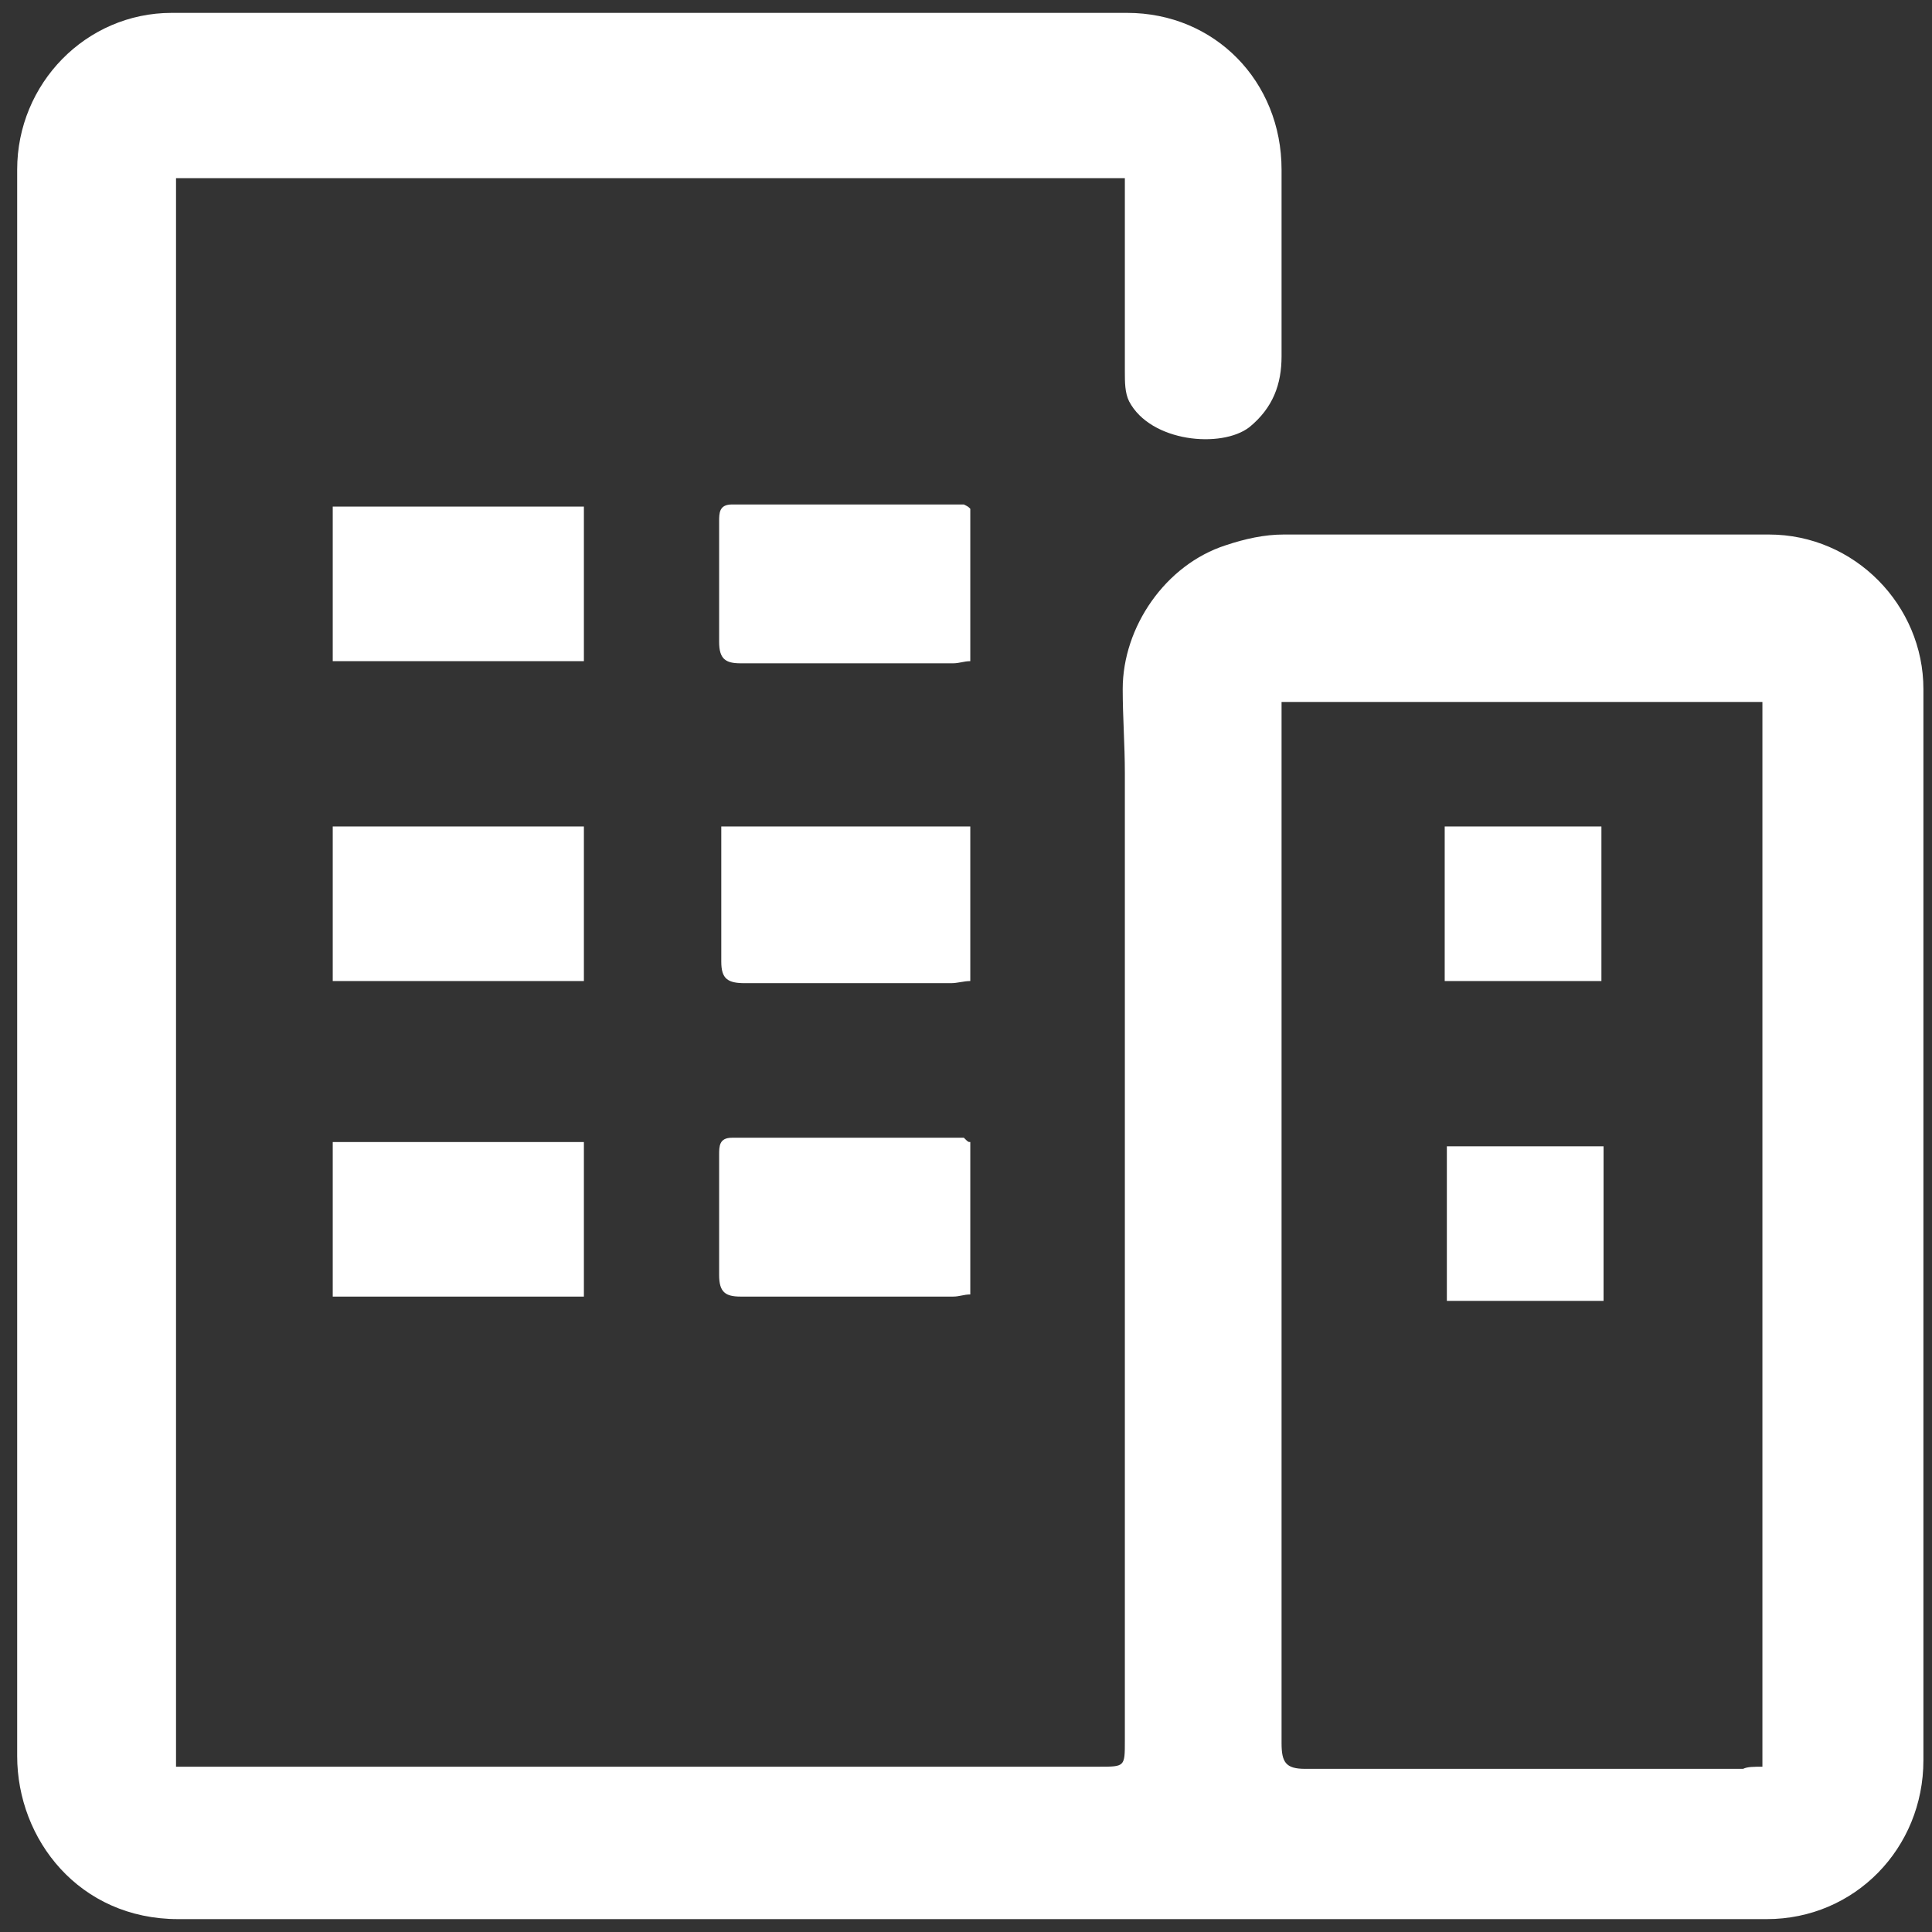 <?xml version="1.0" encoding="utf-8"?>
<!-- Generator: Adobe Illustrator 22.1.0, SVG Export Plug-In . SVG Version: 6.00 Build 0)  -->
<svg version="1.1" id="dot_inside" xmlns="http://www.w3.org/2000/svg" xmlns:xlink="http://www.w3.org/1999/xlink" x="0px" y="0px"
	 viewBox="0 0 90 90" style="enable-background:new 0 0 90 90;" xml:space="preserve">
<rect x="0" y="0" width="90" height="90" fill="#333333" stroke="none"/>
<style type="text/css">
	.st0{fill:#FFFFFF;}
</style>
<g>
	<path class="st0" d="M52.4,8.3c-14.8,0-29.5,0-44.2,0c0,24.6,0,49.2,0,74c0.4,0,0.7,0,1.1,0c14,0,28,0,41.9,0c1.2,0,1.2,0,1.2-1.2
		c0-15,0-30.1,0-45.1c0-1.3-0.1-2.6-0.1-3.9c0-2.9,2-5.8,4.8-6.7c0.9-0.3,1.8-0.5,2.7-0.5c7.5,0,15,0,22.6,0c4,0,7.2,3.3,7.2,7.2
		c0,16.6,0,33.3,0,49.9c0,4.1-3.2,7.4-7.3,7.4c-24.7,0-49.3,0-74,0c-4.6,0-7.5-3.7-7.5-7.6c0-24.6,0-49.3,0-73.9
		c0-4,3.2-7.3,7.2-7.3c14.8,0,29.7,0,44.5,0c4.1,0,7.2,3.2,7.2,7.3c0,2.9,0,5.8,0,8.7c0,1.3-0.4,2.4-1.5,3.3c-1.3,1-4.6,0.7-5.6-1.2
		c-0.2-0.4-0.2-0.9-0.2-1.4c0-2.7,0-5.3,0-8C52.4,9.1,52.4,8.8,52.4,8.3z M82.1,82.3c0-16.6,0-33.1,0-49.6c-7.5,0-14.9,0-22.4,0
		c0,0.4,0,0.7,0,1c0,15.8,0,31.7,0,47.5c0,0.9,0.2,1.2,1.1,1.2c6.8,0,13.6,0,20.4,0C81.4,82.3,81.7,82.3,82.1,82.3z"/>
	<path class="st0" d="M27.2,23.6c0,2.4,0,4.7,0,7.2c-3.9,0-7.8,0-11.7,0c0-2.4,0-4.7,0-7.2C19.4,23.6,23.2,23.6,27.2,23.6z"/>
	<path class="st0" d="M15.5,45.7c0-2.4,0-4.8,0-7.2c3.9,0,7.8,0,11.7,0c0,2.4,0,4.7,0,7.2C23.3,45.7,19.4,45.7,15.5,45.7z"/>
	<path class="st0" d="M27.2,53.2c0,2.4,0,4.7,0,7.2c-3.9,0-7.8,0-11.7,0c0-2.4,0-4.7,0-7.2C19.4,53.2,23.3,53.2,27.2,53.2z"/>
	<path class="st0" d="M45.2,23.7c0,2.4,0,4.7,0,7.1c-0.3,0-0.5,0.1-0.8,0.1c-3.3,0-6.6,0-9.9,0c-0.7,0-1-0.2-1-1c0-1.9,0-3.7,0-5.6
		c0-0.4,0-0.8,0.6-0.8c3.6,0,7.2,0,10.8,0C45.1,23.6,45.1,23.6,45.2,23.7z"/>
	<path class="st0" d="M33.6,38.5c4,0,7.8,0,11.6,0c0,2.4,0,4.7,0,7.2c-0.3,0-0.6,0.1-0.9,0.1c-3.2,0-6.4,0-9.6,0
		c-0.8,0-1.1-0.2-1.1-1C33.6,42.7,33.6,40.6,33.6,38.5z"/>
	<path class="st0" d="M45.2,53.2c0,2.4,0,4.7,0,7.1c-0.3,0-0.5,0.1-0.8,0.1c-3.3,0-6.6,0-9.9,0c-0.7,0-1-0.2-1-1c0-1.9,0-3.7,0-5.6
		c0-0.4,0-0.8,0.6-0.8c3.6,0,7.2,0,10.8,0C45.1,53.2,45.1,53.2,45.2,53.2z"/>
	<path class="st0" d="M74.6,38.5c0,2.4,0,4.7,0,7.2c-2.4,0-4.8,0-7.3,0c0-2.4,0-4.7,0-7.2C69.8,38.5,72.2,38.5,74.6,38.5z"/>
	<path class="st0" d="M67.4,60.6c0-2.4,0-4.8,0-7.2c2.4,0,4.8,0,7.3,0c0,2.4,0,4.7,0,7.2C72.2,60.6,69.8,60.6,67.4,60.6z"/>
</g>
</svg>
